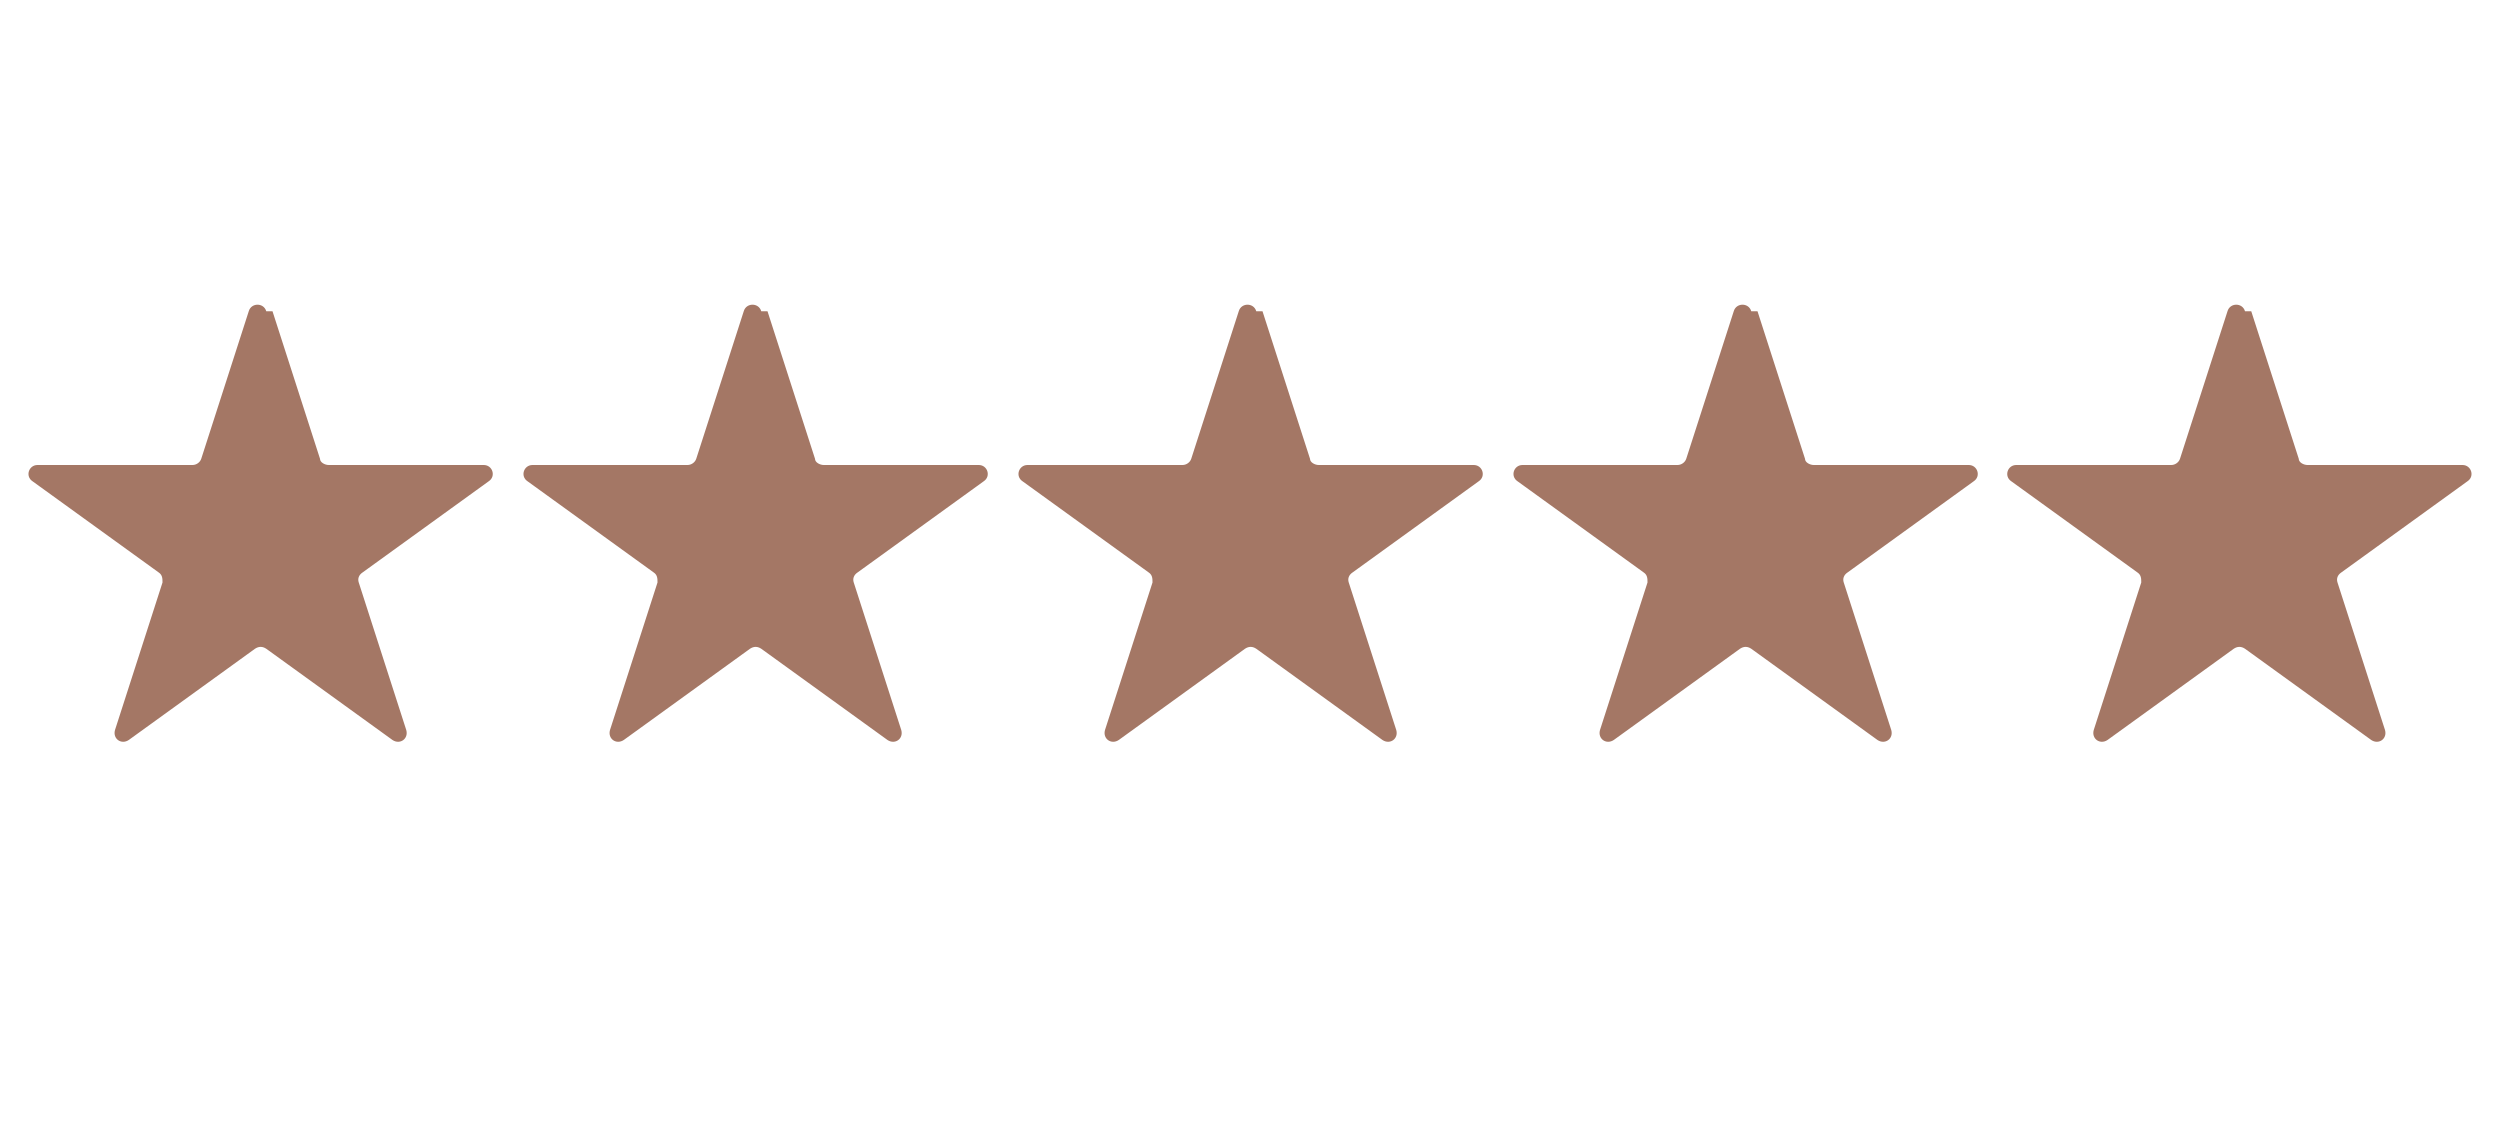<svg xmlns="http://www.w3.org/2000/svg" id="Capa_1" viewBox="0 0 200 90"><defs><style>      .st0 {        fill: #a47765;      }    </style></defs><path class="st0" d="M21.8,24.9l3.8,11.8c0,.3.4.5.7.5h12.4c.7,0,1,.9.4,1.3l-10.1,7.3c-.3.2-.4.5-.3.8l3.8,11.8c.2.7-.5,1.2-1.1.8l-10.1-7.3c-.3-.2-.6-.2-.9,0l-10.1,7.3c-.6.4-1.3-.1-1.1-.8l3.8-11.8c0-.3,0-.6-.3-.8l-10.1-7.3c-.6-.4-.3-1.3.4-1.3h12.4c.3,0,.6-.2.7-.5l3.8-11.8c.2-.7,1.2-.7,1.4,0Z"></path><path class="st0" d="M61.4,24.9l3.8,11.8c0,.3.4.5.7.5h12.4c.7,0,1,.9.4,1.3l-10.1,7.3c-.3.2-.4.5-.3.8l3.8,11.8c.2.7-.5,1.2-1.1.8l-10.1-7.3c-.3-.2-.6-.2-.9,0l-10.1,7.3c-.6.4-1.3-.1-1.1-.8l3.8-11.8c0-.3,0-.6-.3-.8l-10.1-7.3c-.6-.4-.3-1.3.4-1.3h12.4c.3,0,.6-.2.7-.5l3.8-11.8c.2-.7,1.2-.7,1.4,0Z"></path><path class="st0" d="M101,24.9l3.8,11.8c0,.3.4.5.7.5h12.4c.7,0,1,.9.4,1.3l-10.1,7.3c-.3.2-.4.5-.3.8l3.8,11.8c.2.7-.5,1.2-1.1.8l-10.1-7.3c-.3-.2-.6-.2-.9,0l-10.1,7.3c-.6.4-1.3-.1-1.1-.8l3.8-11.8c0-.3,0-.6-.3-.8l-10.1-7.3c-.6-.4-.3-1.3.4-1.3h12.4c.3,0,.6-.2.7-.5l3.8-11.8c.2-.7,1.2-.7,1.4,0Z"></path><path class="st0" d="M140.6,24.9l3.8,11.8c0,.3.4.5.7.5h12.4c.7,0,1,.9.4,1.3l-10.1,7.3c-.3.2-.4.5-.3.8l3.8,11.8c.2.7-.5,1.2-1.1.8l-10.1-7.3c-.3-.2-.6-.2-.9,0l-10.1,7.3c-.6.4-1.3-.1-1.1-.8l3.8-11.8c0-.3,0-.6-.3-.8l-10.1-7.3c-.6-.4-.3-1.3.4-1.3h12.4c.3,0,.6-.2.7-.5l3.8-11.8c.2-.7,1.2-.7,1.4,0Z"></path><path class="st0" d="M180.1,24.9l3.8,11.8c0,.3.4.5.7.5h12.4c.7,0,1,.9.4,1.3l-10.1,7.3c-.3.2-.4.5-.3.8l3.8,11.8c.2.7-.5,1.2-1.1.8l-10.1-7.3c-.3-.2-.6-.2-.9,0l-10.1,7.3c-.6.4-1.3-.1-1.1-.8l3.8-11.8c0-.3,0-.6-.3-.8l-10.1-7.3c-.6-.4-.3-1.3.4-1.3h12.4c.3,0,.6-.2.7-.5l3.8-11.8c.2-.7,1.2-.7,1.4,0Z"></path></svg>